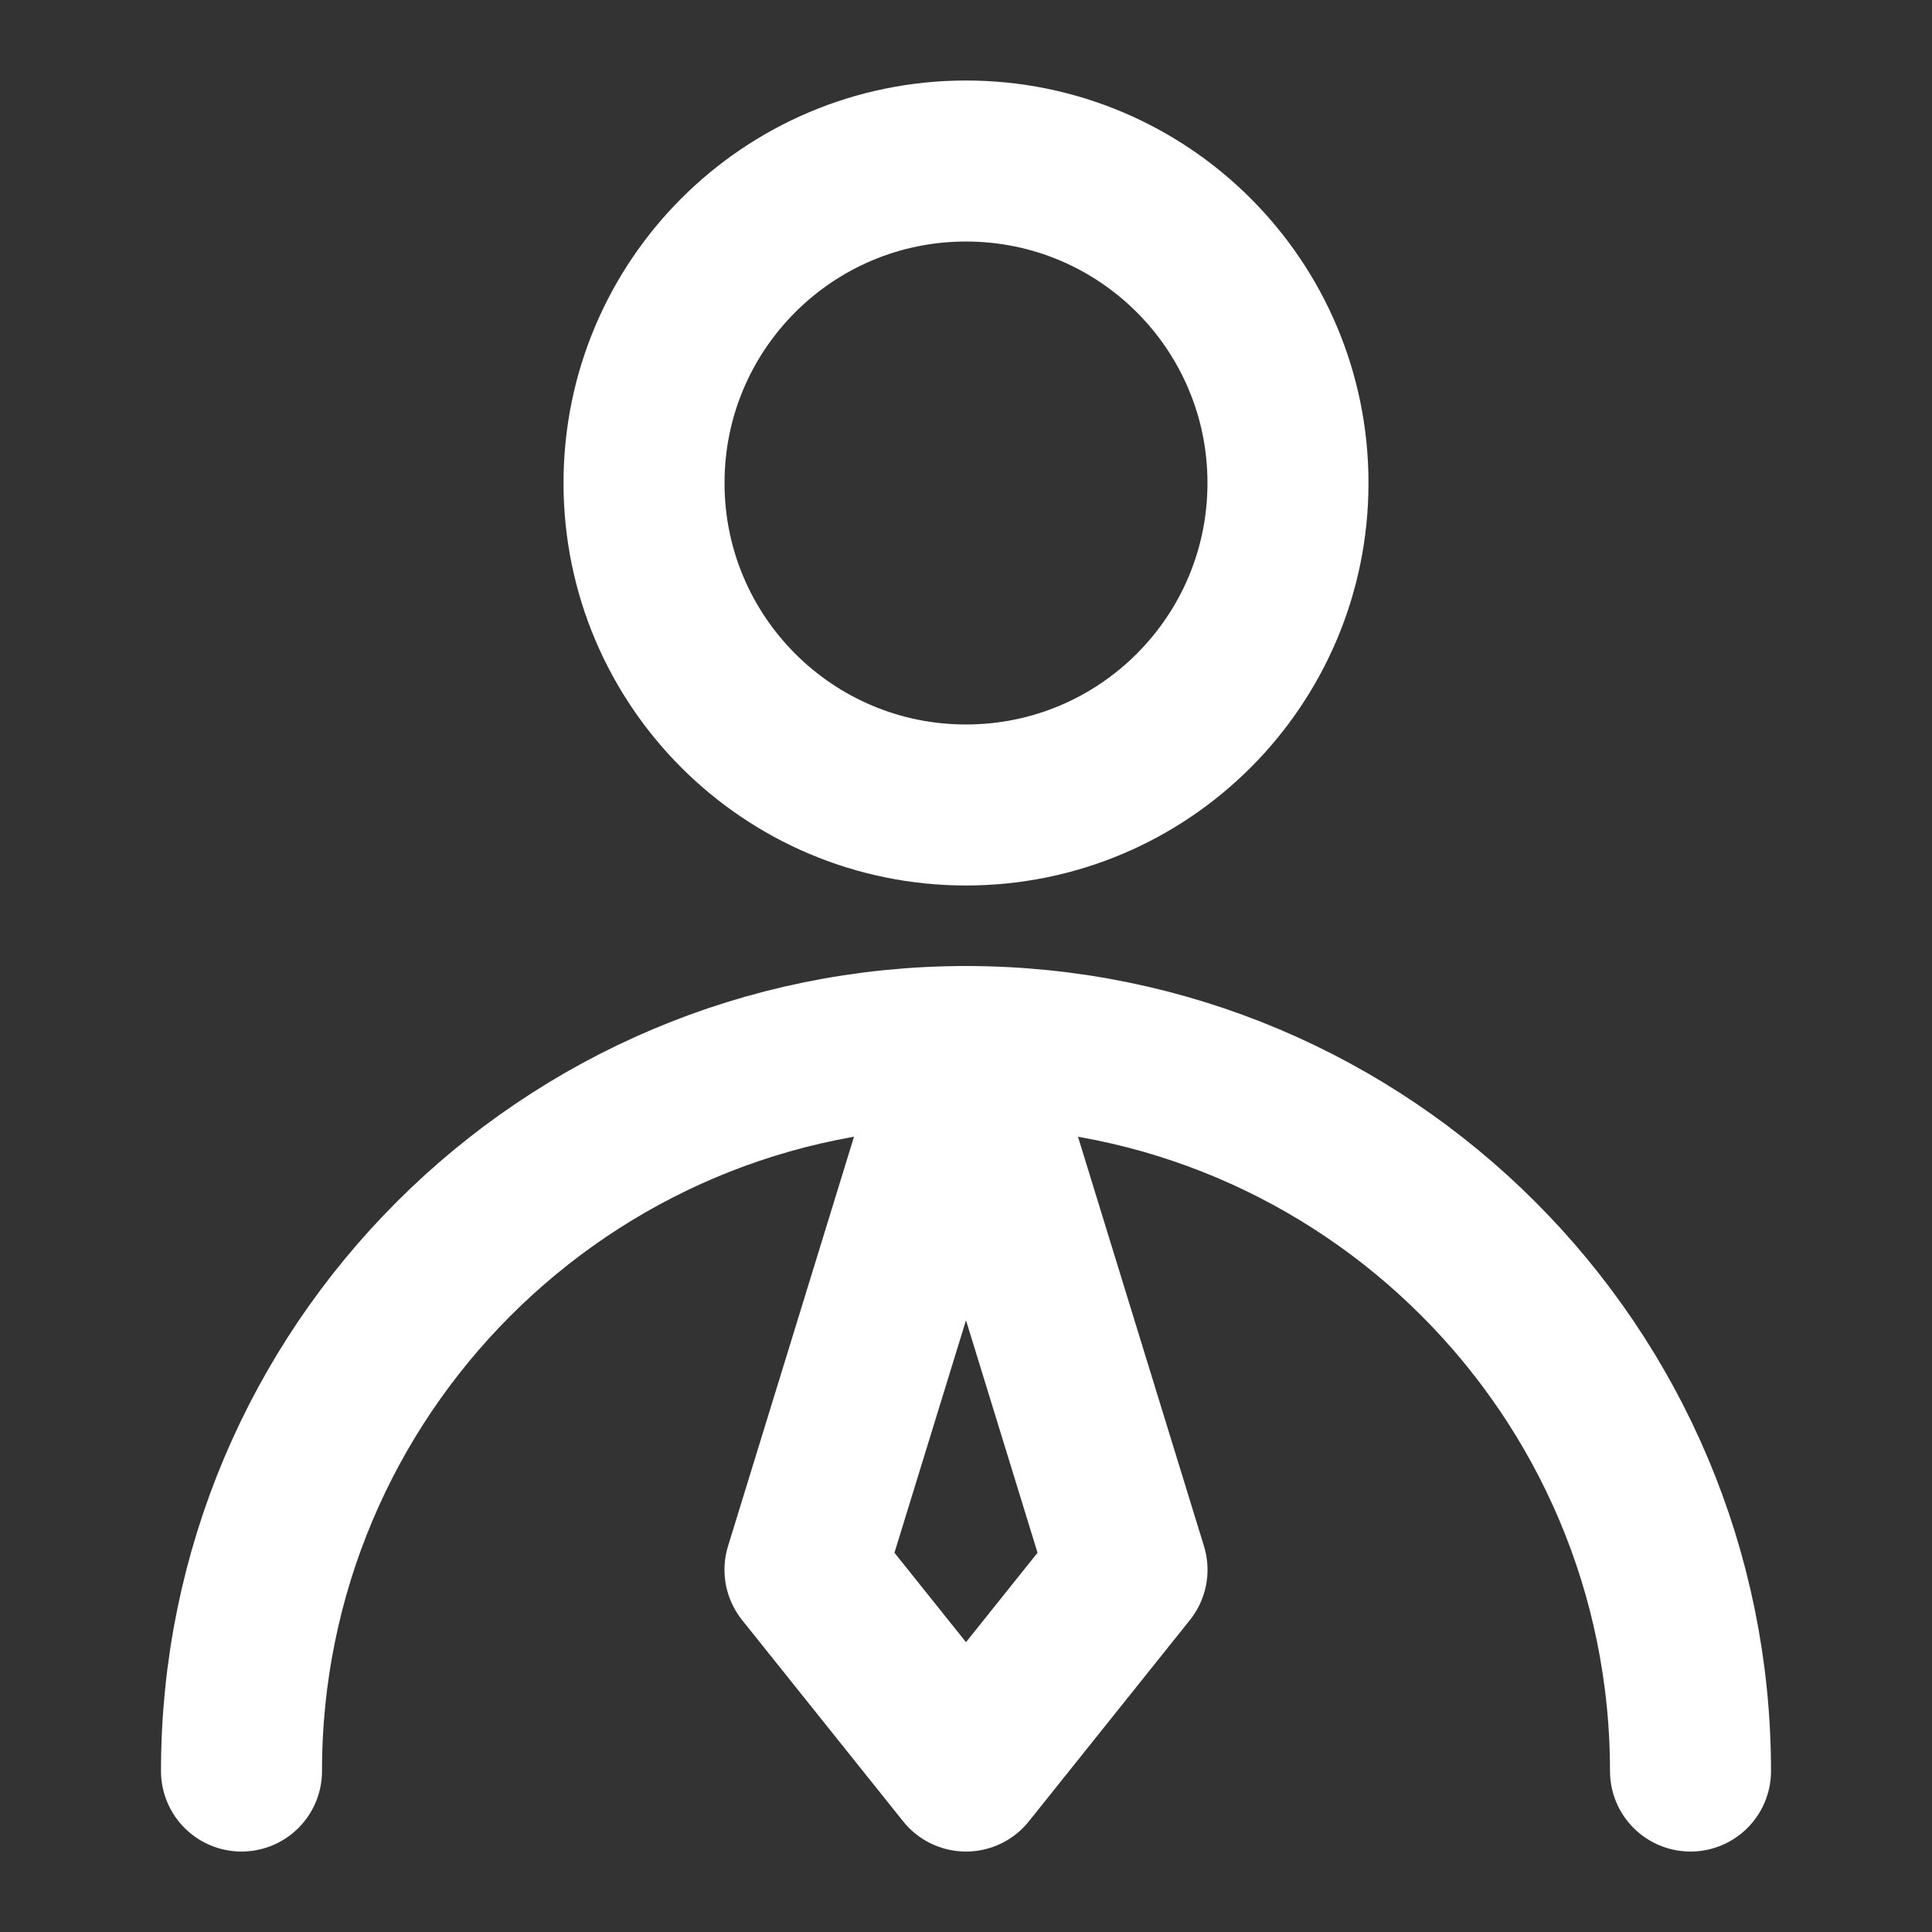 <svg width="35" height="35" viewBox="0 0 35 35" fill="none" xmlns="http://www.w3.org/2000/svg">
<rect x="0" y="0" width="35" height="35" fill="#333333" stroke="none"/>
<path d="M17.5 14.583C20.722 14.583 23.333 11.972 23.333 8.75C23.333 5.528 20.722 2.917 17.5 2.917C14.278 2.917 11.667 5.528 11.667 8.75C11.667 11.972 14.278 14.583 17.5 14.583Z" stroke="white" stroke-width="2.917" stroke-linecap="round" stroke-linejoin="round"/>
<path d="M30.625 32.084C30.625 24.835 24.749 18.959 17.5 18.959C10.251 18.959 4.375 24.835 4.375 32.084" stroke="white" stroke-width="2.917" stroke-linecap="round" stroke-linejoin="round"/>
<path d="M17.5 32.084L20.417 28.438L17.5 18.959L14.583 28.438L17.5 32.084Z" stroke="white" stroke-width="2.917" stroke-linecap="round" stroke-linejoin="round"/>
</svg>
